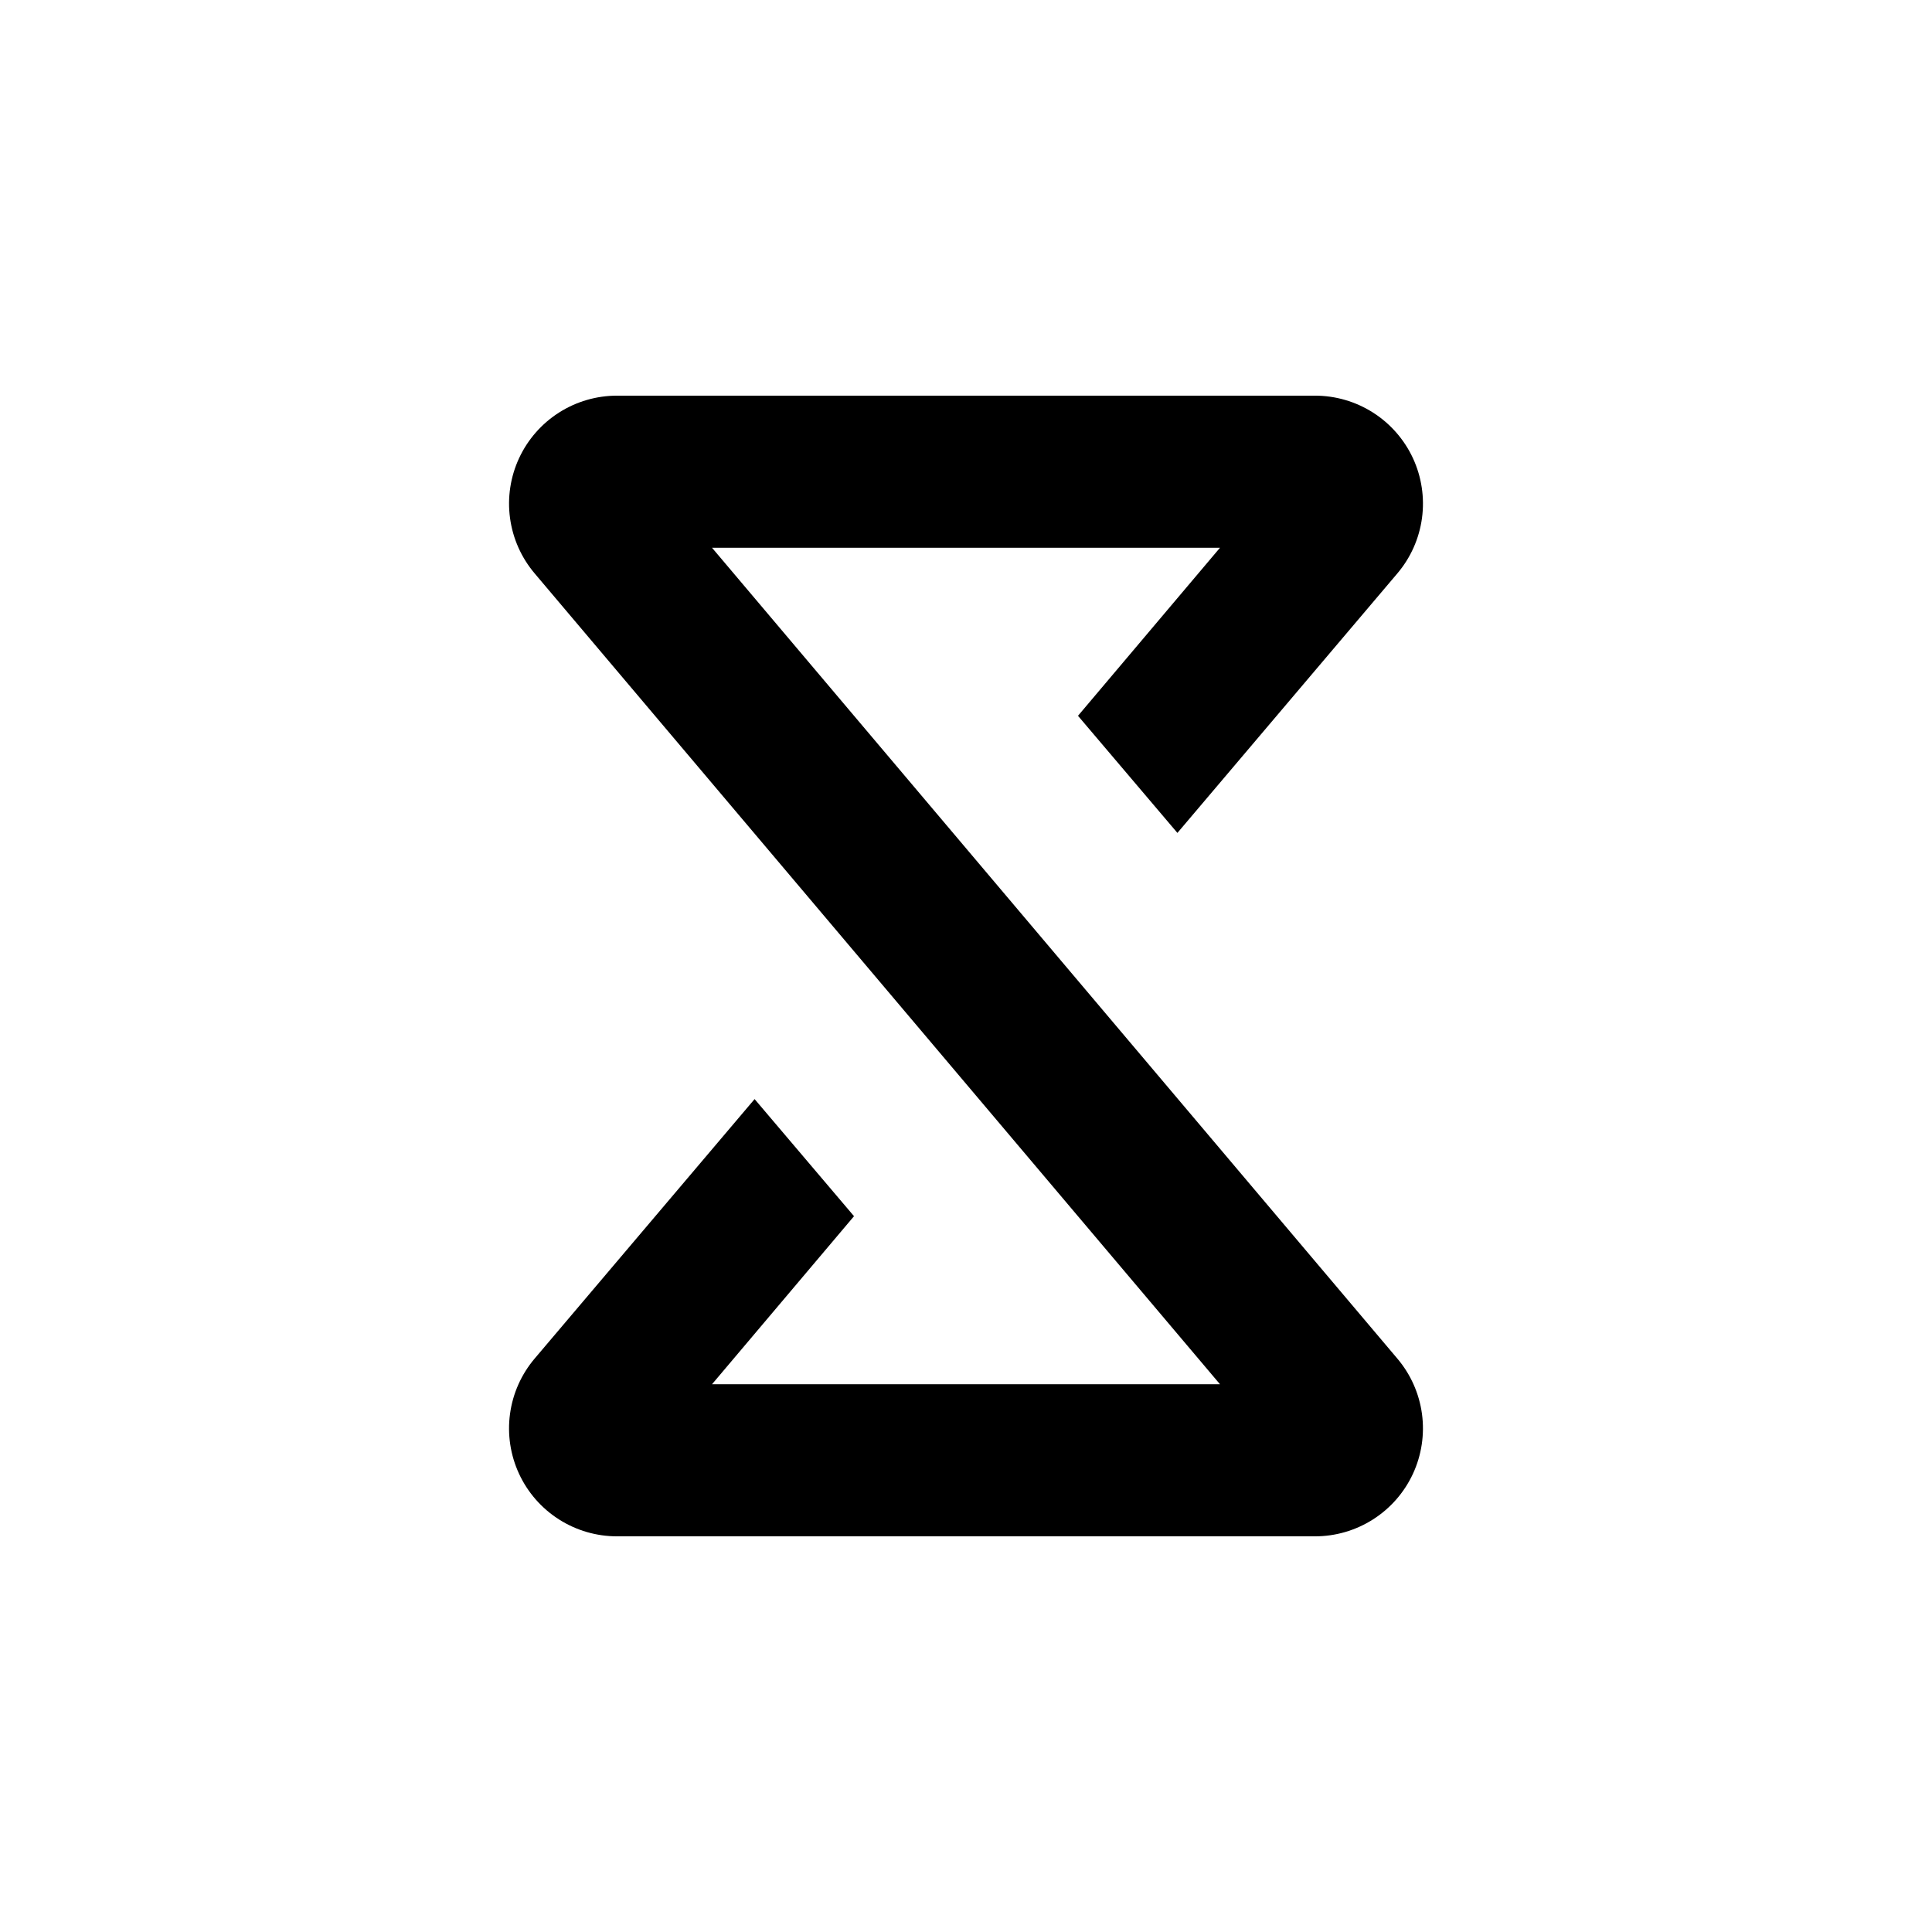 <?xml version="1.0" encoding="UTF-8"?>
<!-- Uploaded to: ICON Repo, www.svgrepo.com, Generator: ICON Repo Mixer Tools -->
<svg fill="#000000" width="800px" height="800px" version="1.1" viewBox="144 144 512 512" xmlns="http://www.w3.org/2000/svg">
 <path d="m467.31 510.84h-134.62l37.633-44.535-26.348-31.035-58.293 68.77c-3.527 4.164-5.793 9.254-6.523 14.66-0.734 5.41 0.098 10.918 2.394 15.871 2.297 4.957 5.965 9.152 10.574 12.086 4.606 2.938 9.957 4.496 15.422 4.488h184.9c5.461 0.008 10.812-1.551 15.418-4.488 4.609-2.934 8.277-7.129 10.578-12.086 2.293-4.953 3.125-10.461 2.394-15.871-0.734-5.406-2.996-10.496-6.527-14.66l-181.62-214.88h134.62l-37.633 44.535 26.348 31.035 58.289-68.77c3.531-4.164 5.793-9.25 6.527-14.66 0.73-5.41-0.102-10.918-2.394-15.871-2.301-4.953-5.969-9.148-10.578-12.086-4.606-2.938-9.957-4.496-15.418-4.488h-184.9c-5.465-0.008-10.816 1.551-15.422 4.488-4.609 2.938-8.277 7.133-10.574 12.086-2.297 4.953-3.129 10.461-2.394 15.871 0.73 5.41 2.996 10.496 6.523 14.66z"/>
</svg>